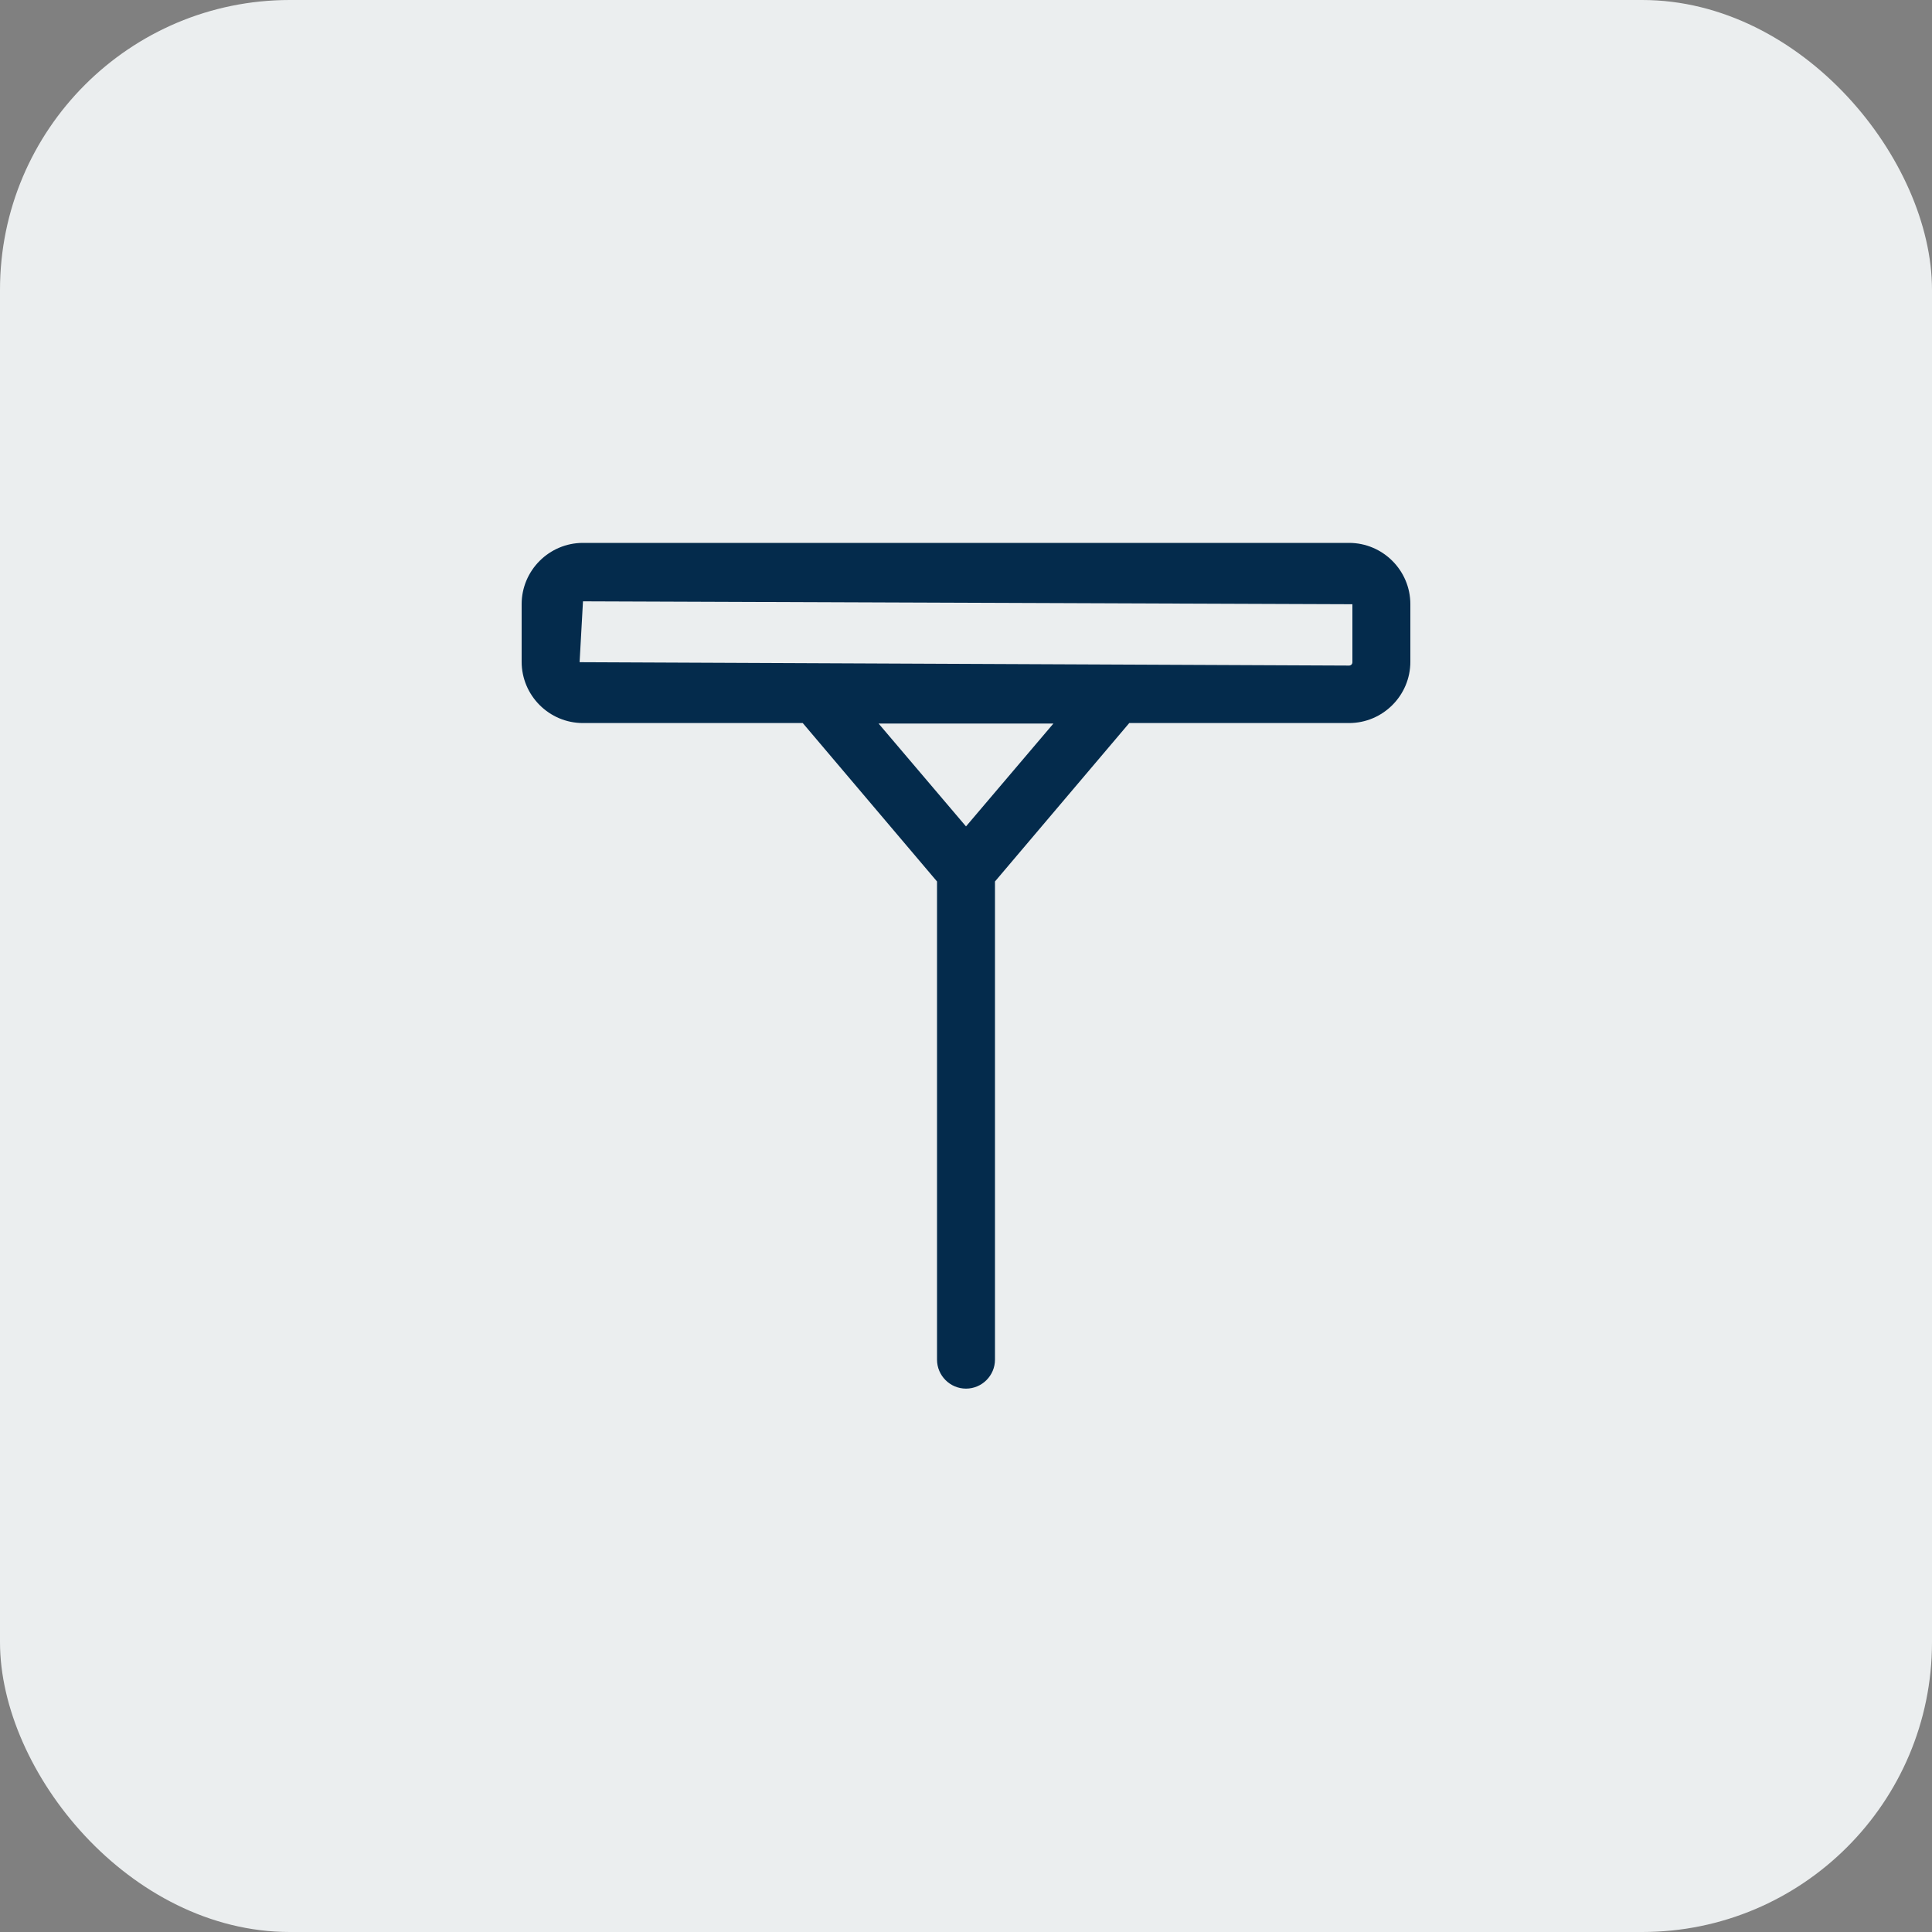 <svg width="40" height="40" viewBox="0 0 40 40" fill="none" xmlns="http://www.w3.org/2000/svg">
<rect x="0" y="0" width="40" height="40" fill="#808080" stroke="none"/>
<rect width="40" height="40" rx="6" fill="#EBEEEF"/>
<path d="M27.93 11.24H12.07C11.37 11.24 10.8 11.81 10.8 12.51V13.7C10.8 14.4 11.37 14.97 12.07 14.97H16.62L19.4 18.25V28.15C19.4 28.48 19.67 28.75 20 28.75C20.33 28.75 20.6 28.48 20.6 28.15V18.25L23.38 14.97H27.93C28.63 14.97 29.2 14.4 29.2 13.7V12.51C29.2 11.81 28.63 11.24 27.93 11.24ZM20 17.11L18.19 14.98H21.81L20 17.11ZM28 13.71C28 13.75 27.97 13.78 27.93 13.78L12 13.71L12.07 12.45L28 12.51V13.71Z" fill="#042B4C"/>
</svg>
